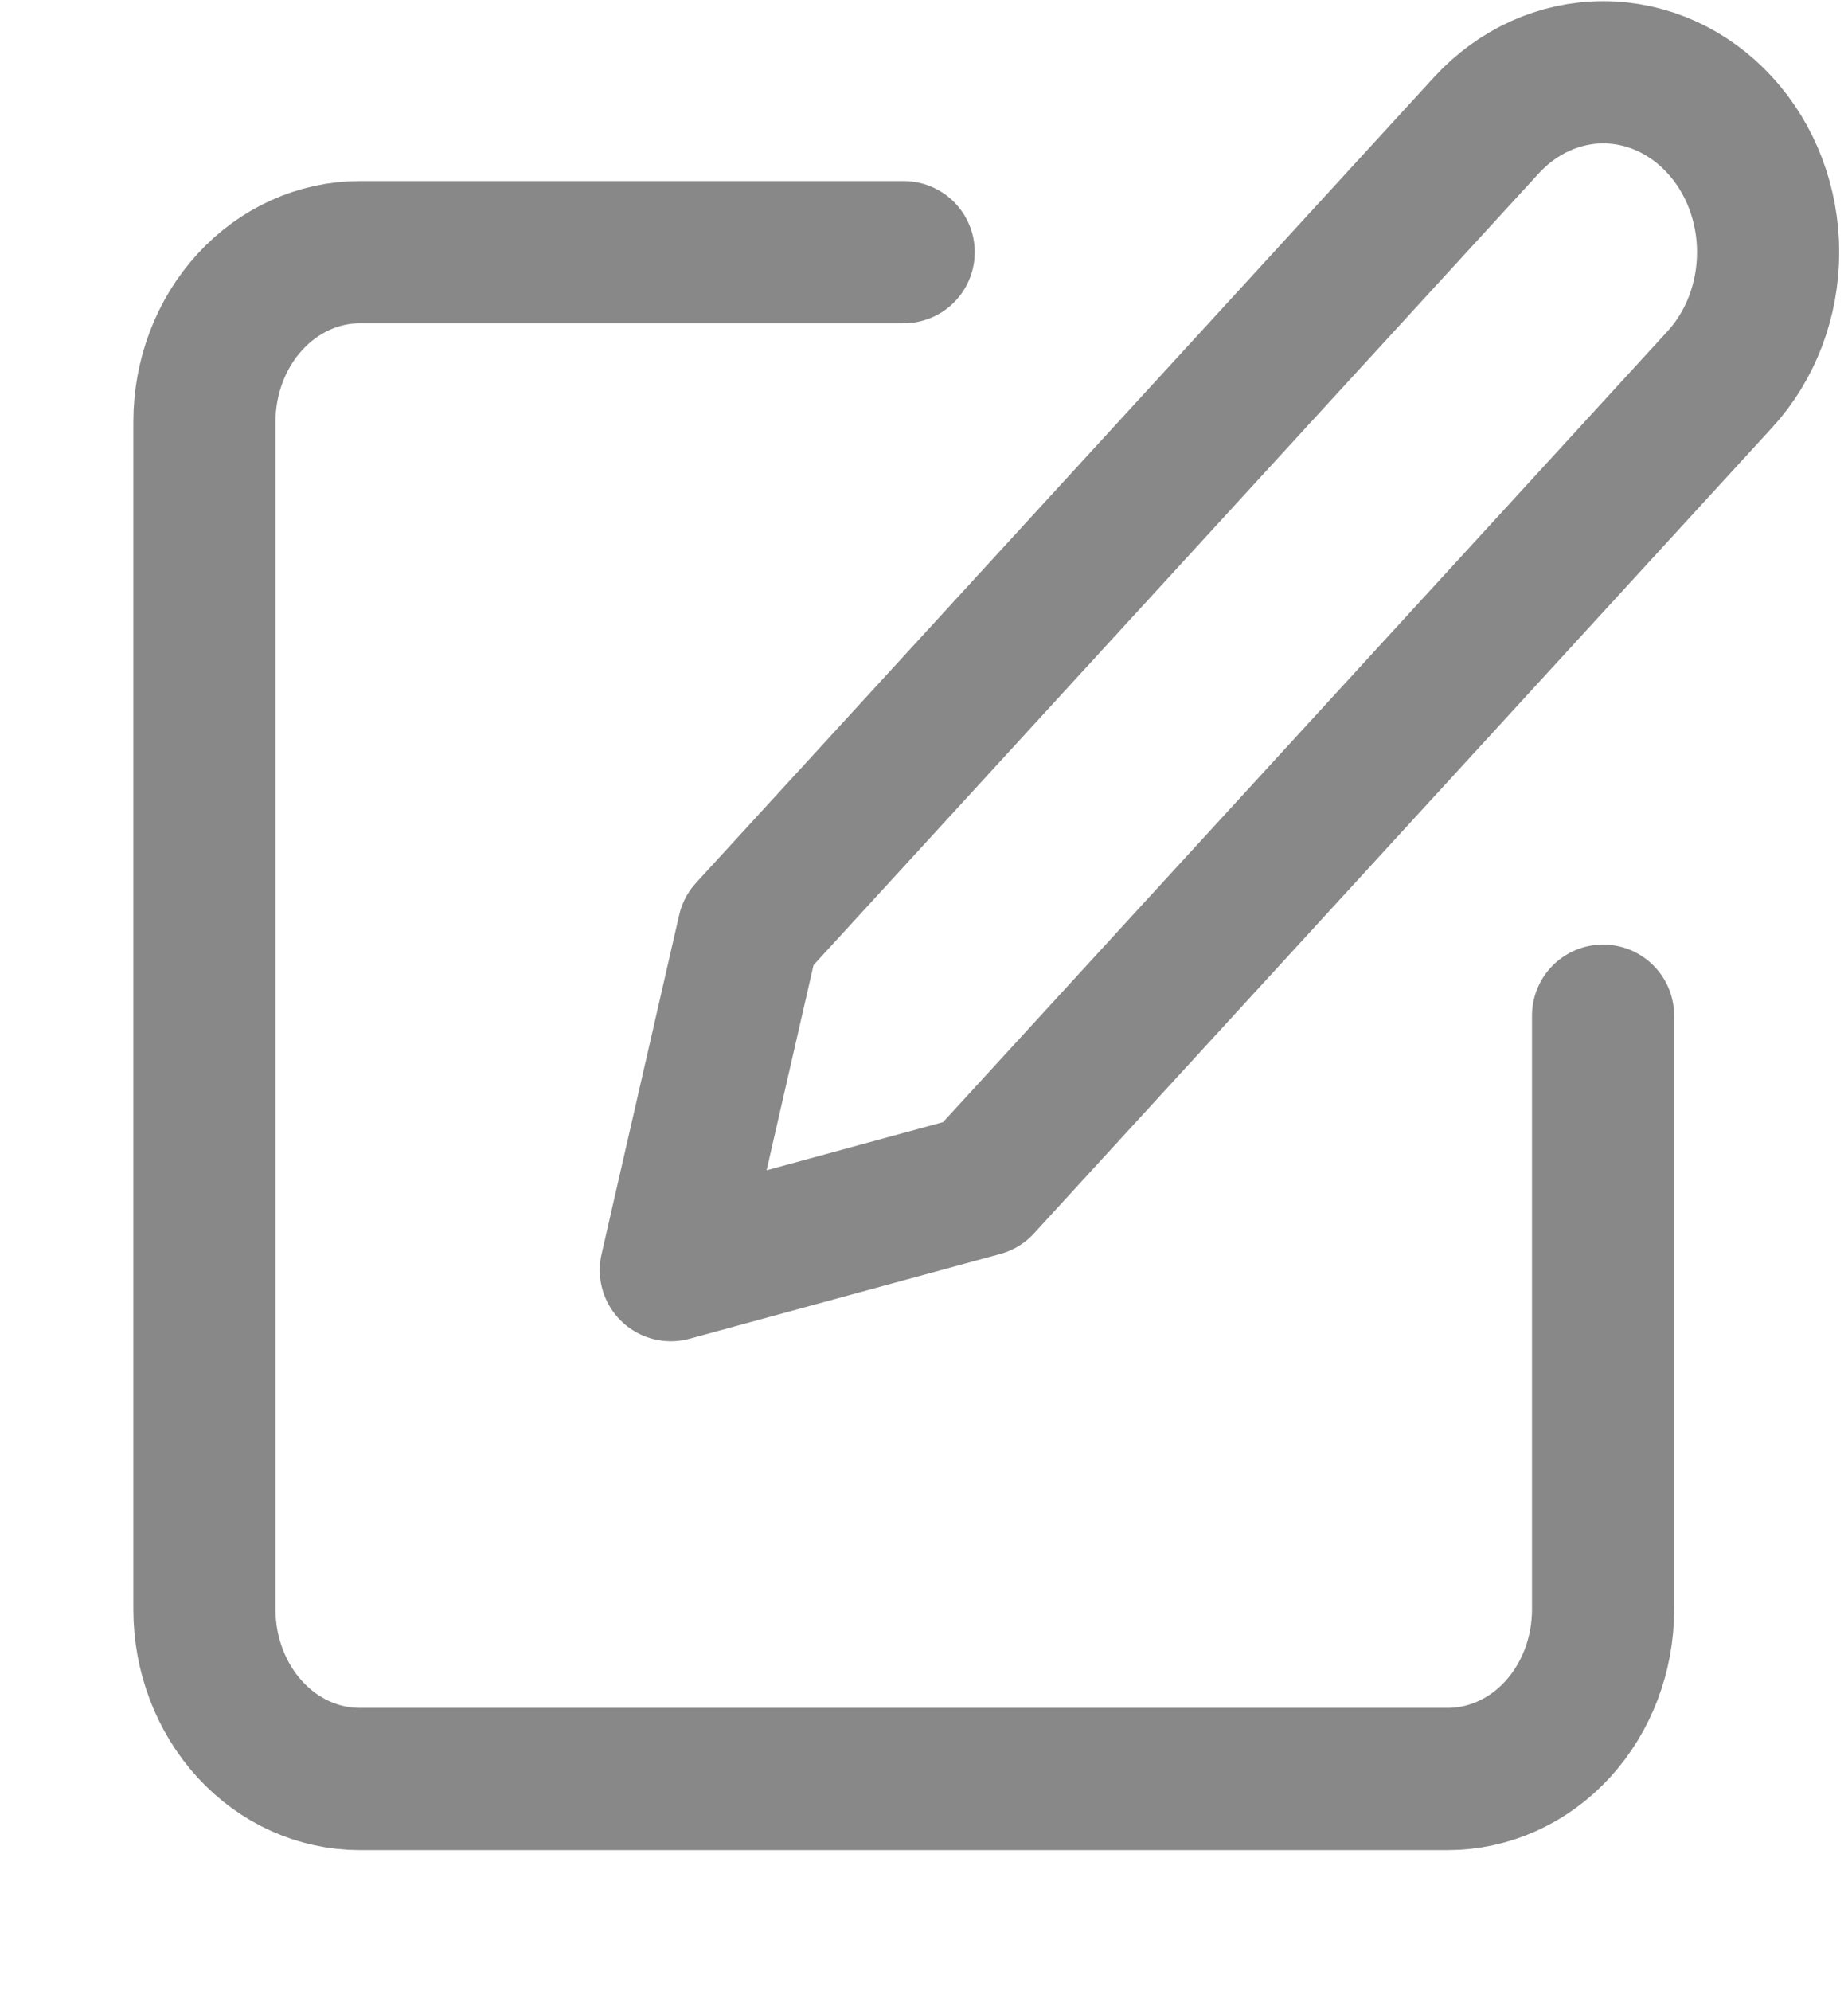 <svg width="13" height="14" viewBox="0 0 13 14" fill="none" xmlns="http://www.w3.org/2000/svg">
<path d="M6.357 1.773H2.531C2.241 1.773 1.963 1.899 1.758 2.123C1.553 2.346 1.438 2.65 1.438 2.966V11.316C1.438 11.632 1.553 11.935 1.758 12.159C1.963 12.383 2.241 12.508 2.531 12.508H10.183C10.473 12.508 10.752 12.383 10.957 12.159C11.162 11.935 11.277 11.632 11.277 11.316V7.141" stroke="#888888" stroke-linecap="round" stroke-linejoin="round"/>
<path d="M10.458 0.879C10.676 0.642 10.971 0.508 11.278 0.508C11.586 0.508 11.881 0.642 12.098 0.879C12.316 1.116 12.438 1.438 12.438 1.773C12.438 2.109 12.316 2.431 12.098 2.668L6.905 8.334L4.719 8.93L5.265 6.545L10.458 0.879Z" stroke="#888888" stroke-linecap="round" stroke-linejoin="round"/>
</svg>
